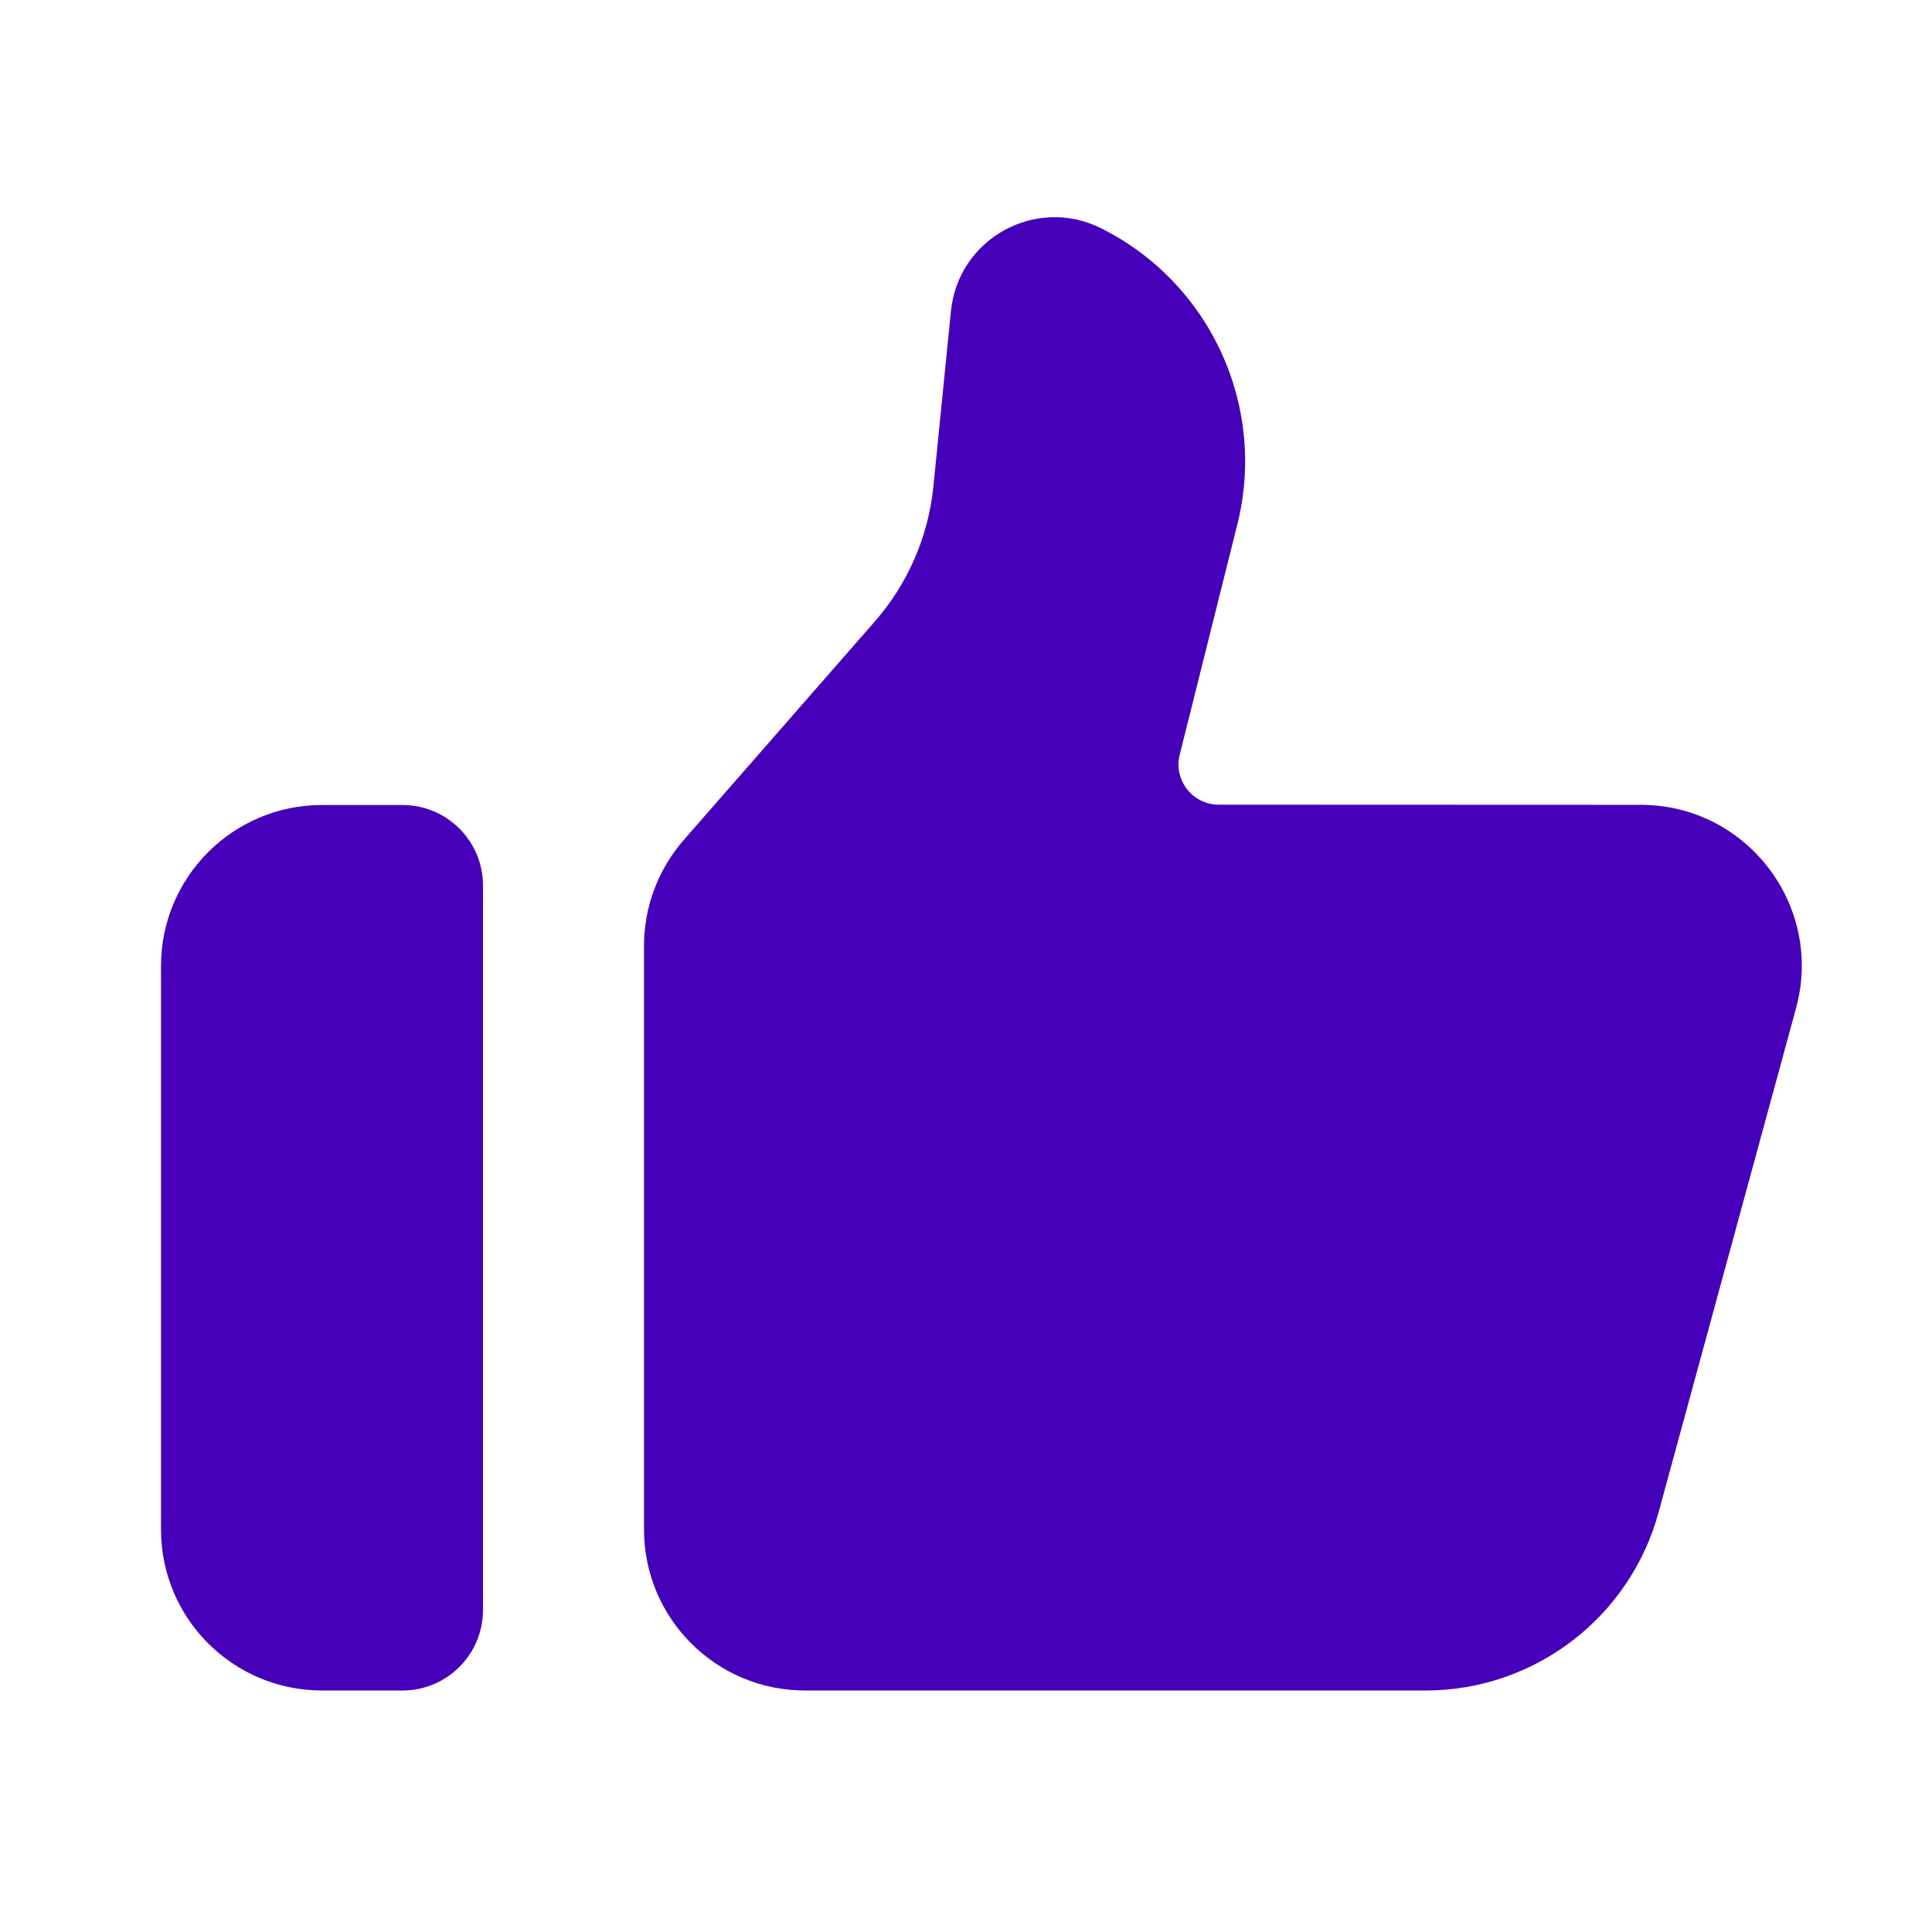 <svg width="24" height="24" viewBox="0 0 24 24" fill="none" xmlns="http://www.w3.org/2000/svg">
<path d="M2 12C2 10.895 2.895 10 4 10H5C5.552 10 6 10.448 6 11V20C6 20.552 5.552 21 5 21H4C2.895 21 2 20.105 2 19V12Z" fill="#4700BA"/>
<path d="M22.311 12.525C22.658 11.253 21.701 9.999 20.383 9.998L15.14 9.996C14.815 9.996 14.576 9.691 14.655 9.375L15.371 6.513C15.738 5.043 15.035 3.514 13.679 2.836C12.869 2.43 11.903 2.962 11.813 3.864L11.595 6.042C11.533 6.663 11.279 7.248 10.869 7.718L8.494 10.434C8.176 10.799 8 11.266 8 11.751V19C8 20.104 8.895 21 10 21H17.709C19.061 21 20.247 20.094 20.603 18.789L22.311 12.525Z" fill="#4700BA"/>
</svg>
